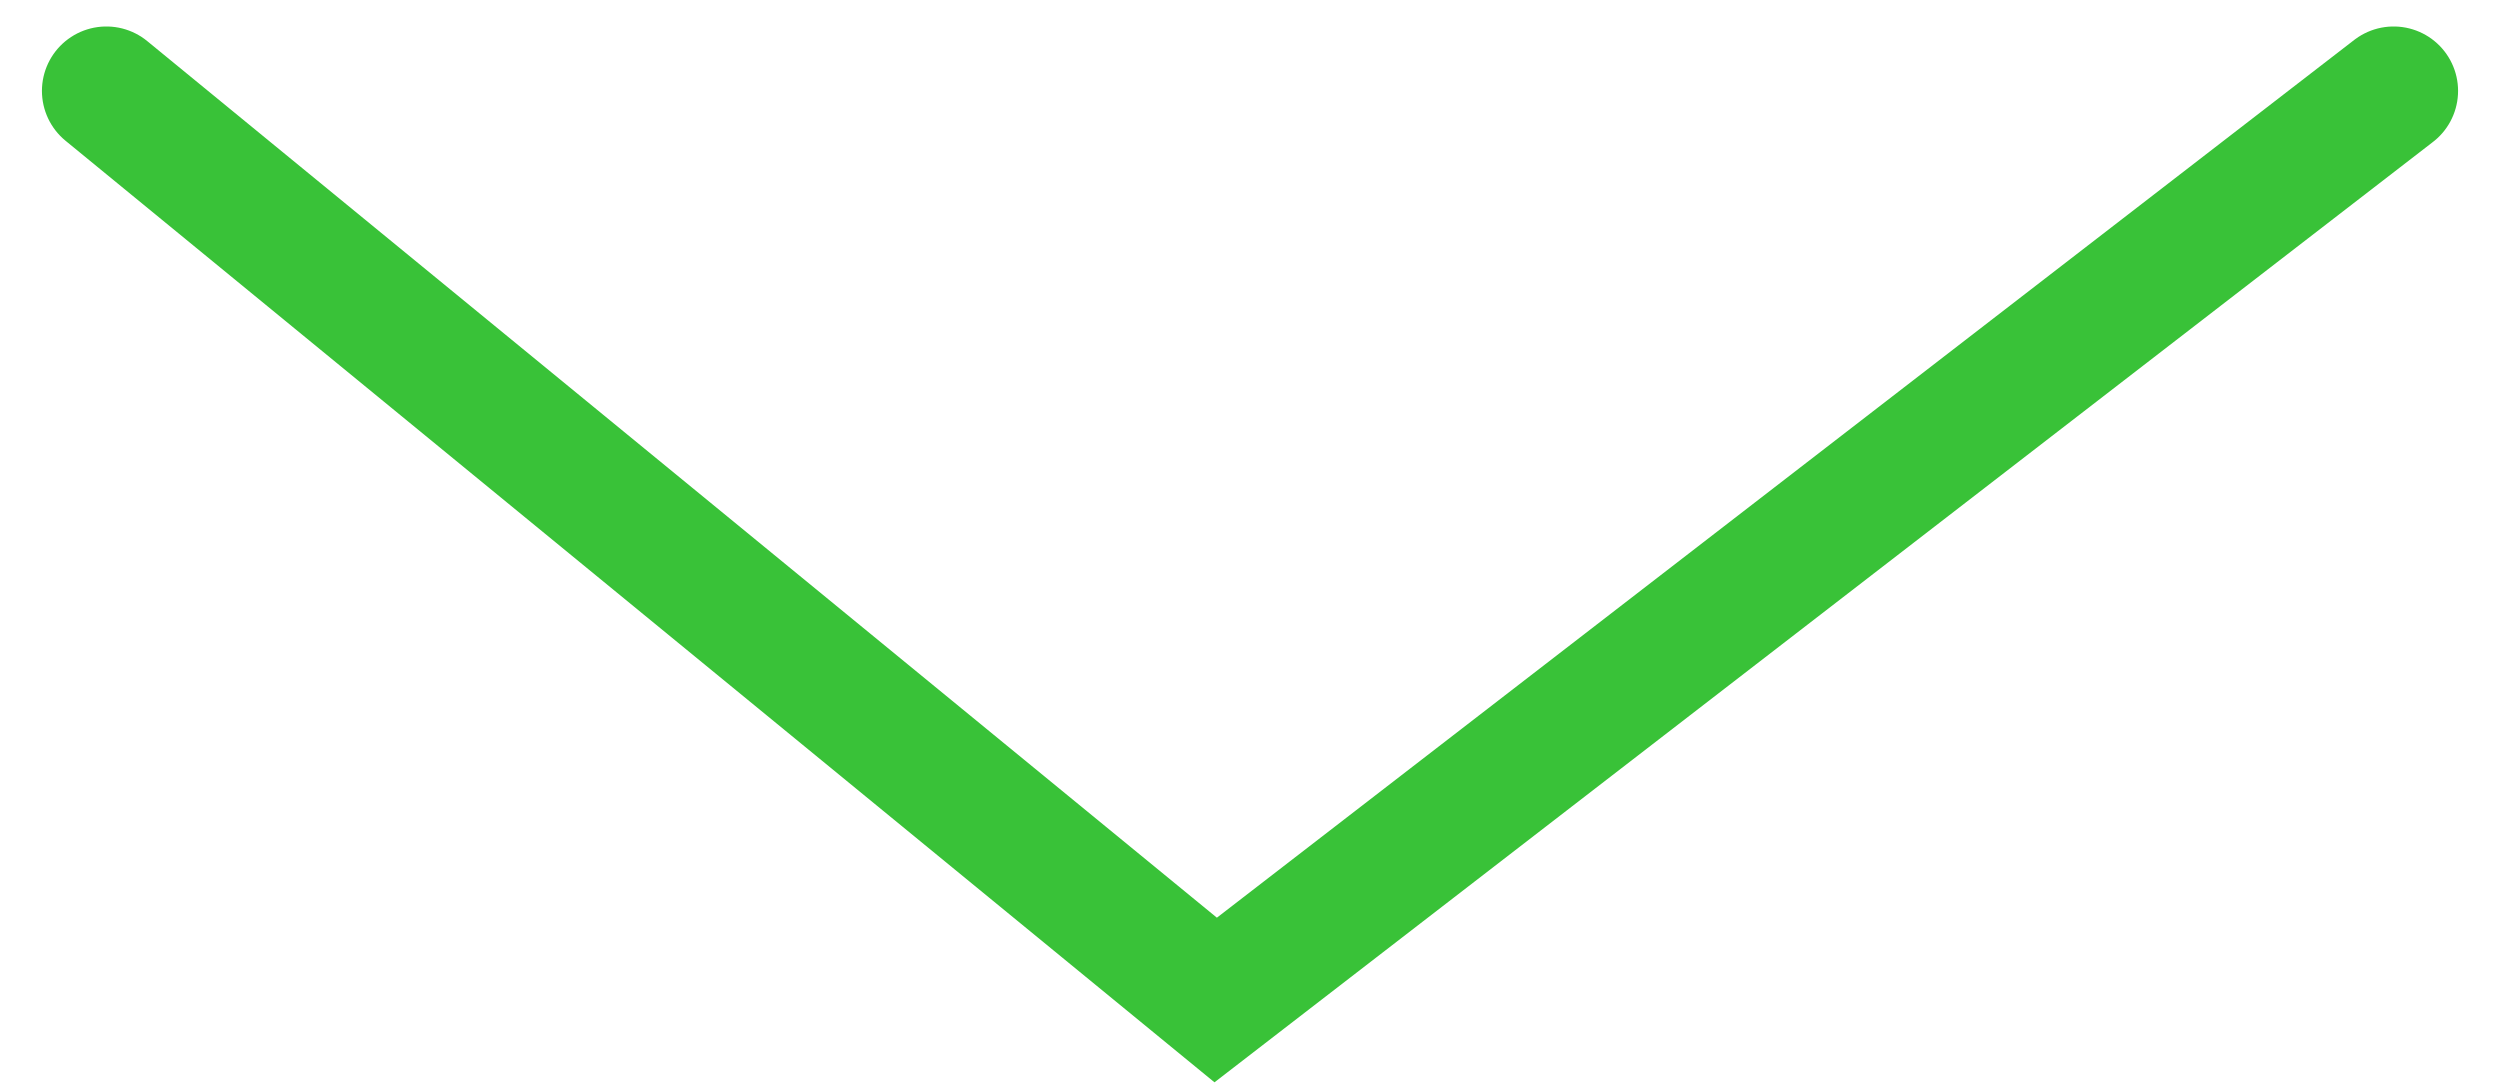 <svg xmlns="http://www.w3.org/2000/svg" width="110" height="48" viewBox="0 0 110 48"><defs><style>.a{fill:none;stroke:#39c238;stroke-linecap:round;stroke-miterlimit:10;stroke-width:5.67px;}</style></defs><title>angle-down</title><polyline class="a" points="4.68 4 53.49 44 105.32 4"/></svg>